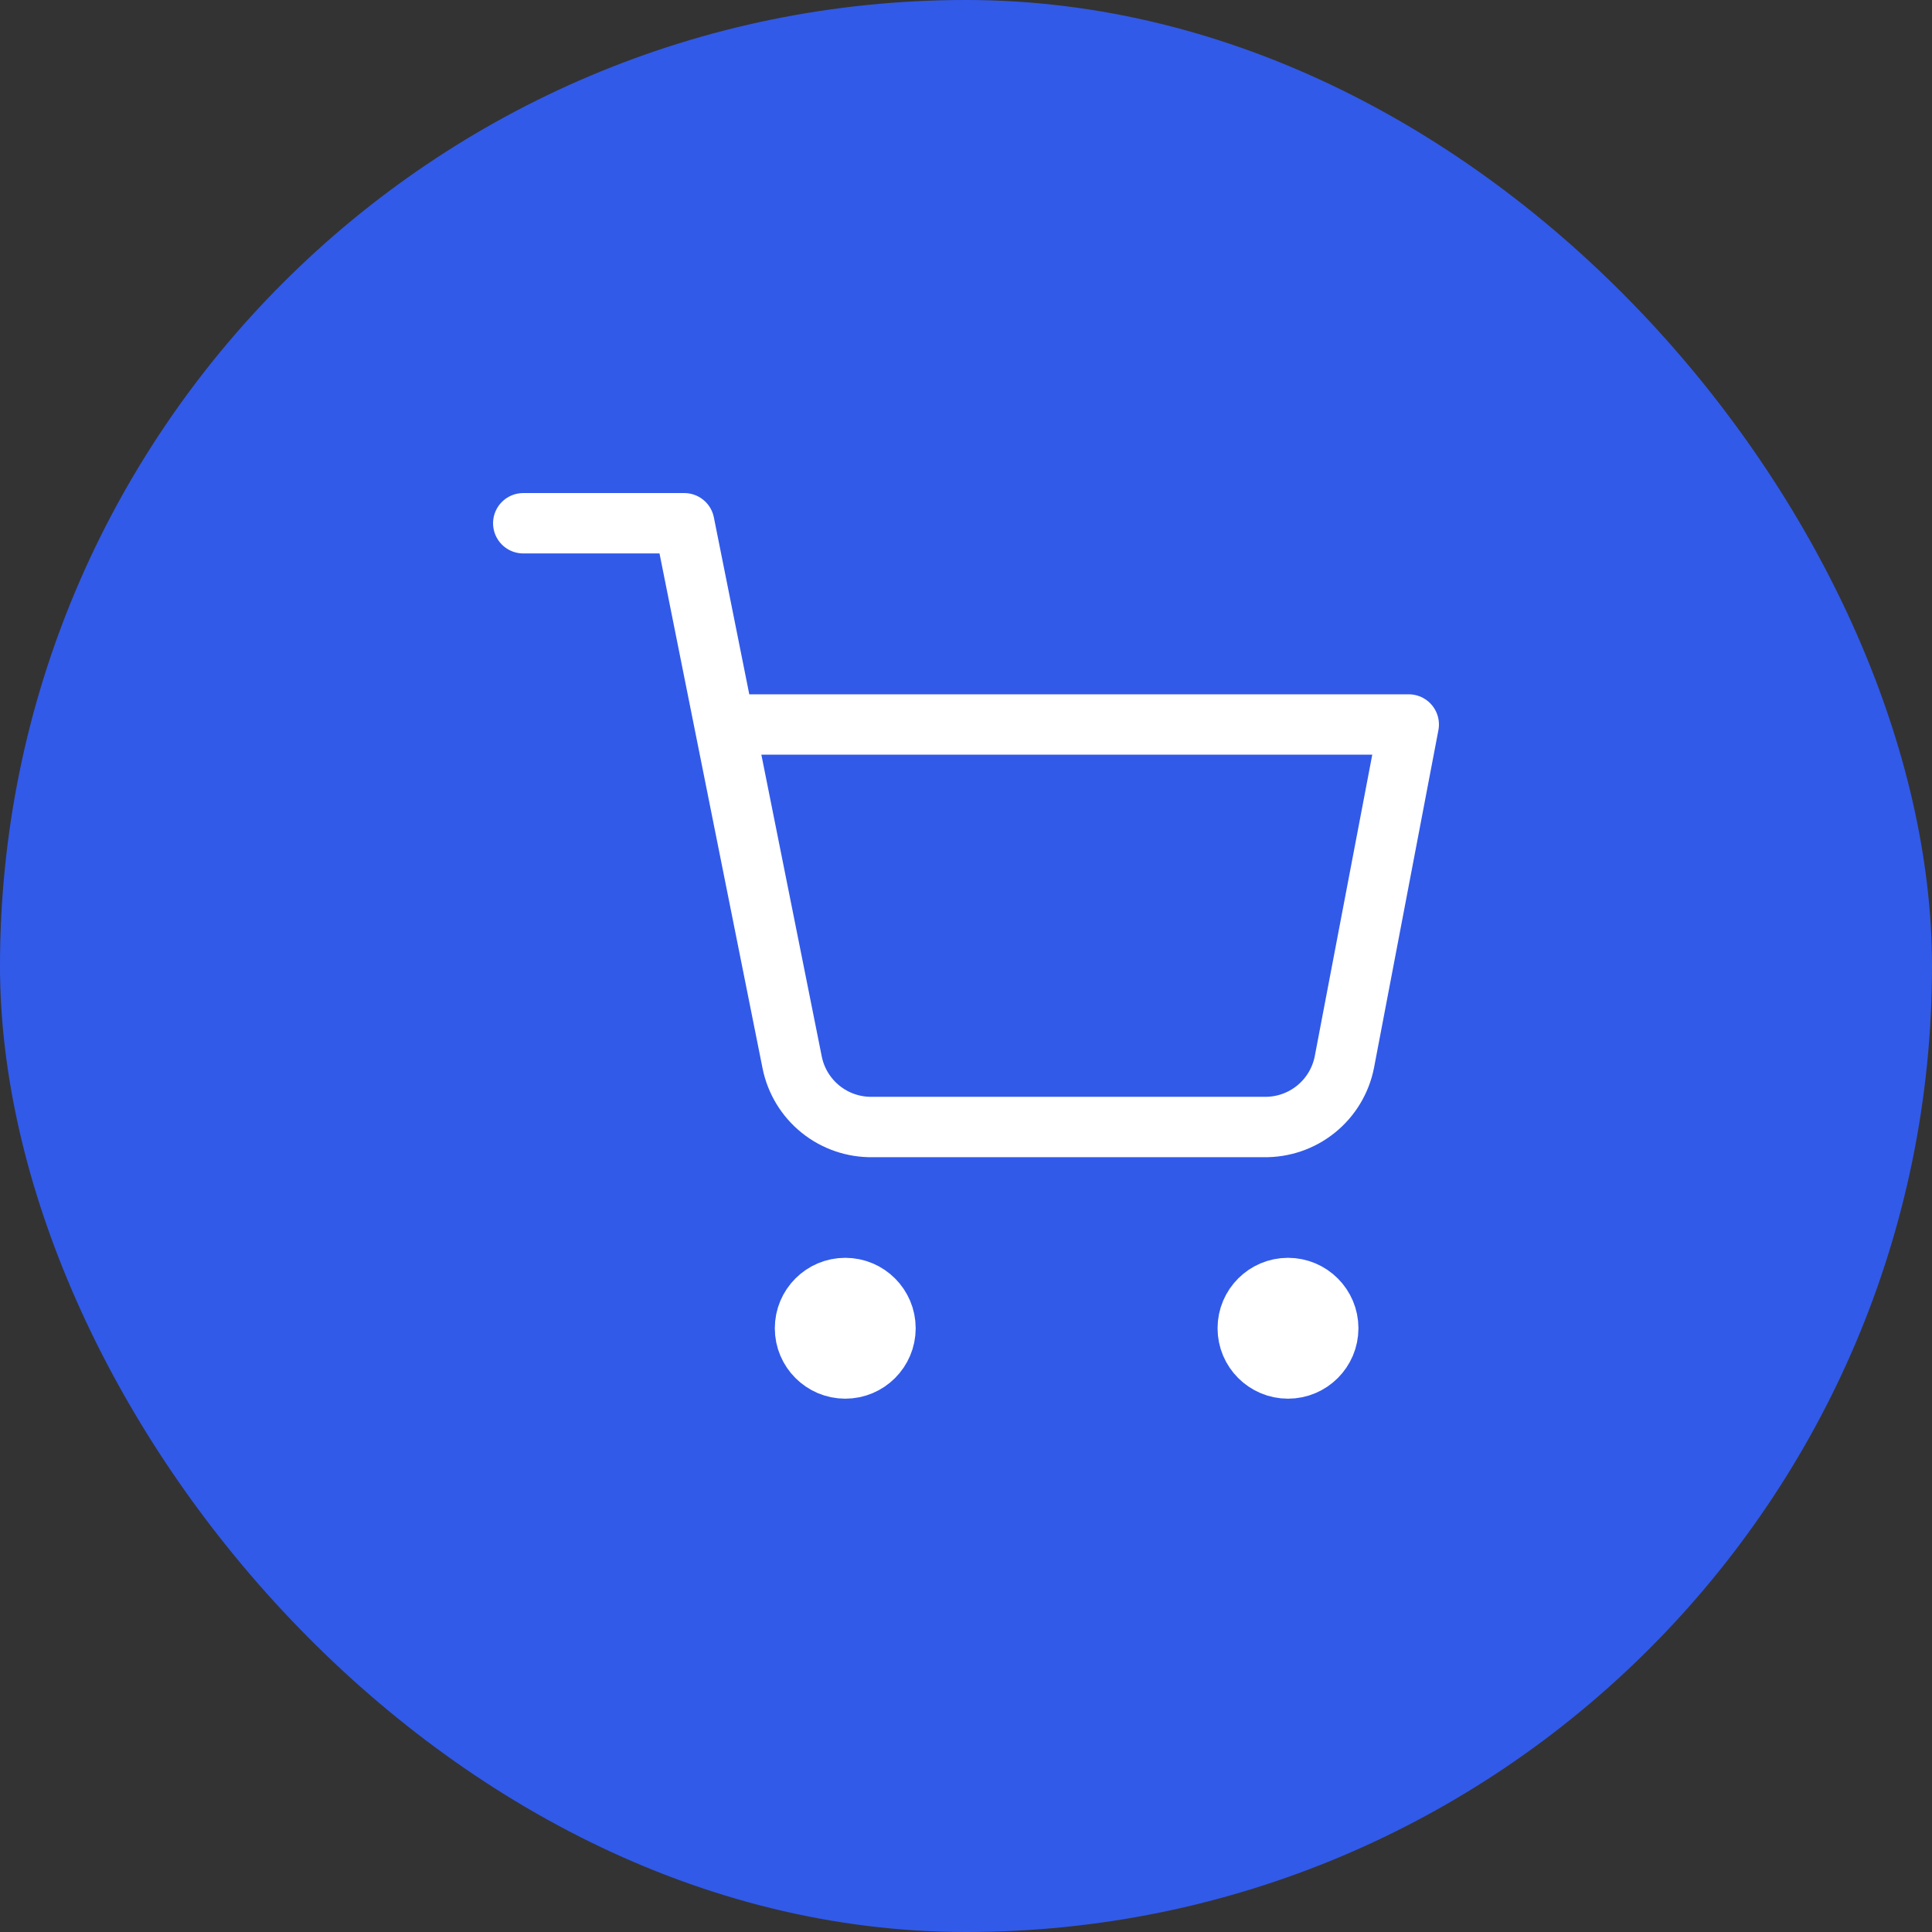<svg width="48" height="48" viewBox="0 0 48 48" fill="none" xmlns="http://www.w3.org/2000/svg">
<rect x="0" y="0" width="48" height="48" fill="#333333" stroke="none"/>
<rect width="48" height="48" rx="24" fill="#315AE9"/>
<path d="M21 34C21.552 34 22 33.552 22 33C22 32.448 21.552 32 21 32C20.448 32 20 32.448 20 33C20 33.552 20.448 34 21 34Z" fill="white" stroke="white" stroke-width="1.5" stroke-linecap="round" stroke-linejoin="round"/>
<path d="M32 34C32.552 34 33 33.552 33 33C33 32.448 32.552 32 32 32C31.448 32 31 32.448 31 33C31 33.552 31.448 34 32 34Z" fill="white" stroke="white" stroke-width="1.5" stroke-linecap="round" stroke-linejoin="round"/>
<path d="M13 13H17L19.68 26.39C19.771 26.85 20.022 27.264 20.387 27.558C20.753 27.853 21.211 28.009 21.68 28H31.4C31.869 28.009 32.327 27.853 32.693 27.558C33.058 27.264 33.309 26.85 33.4 26.39L35 18H18" stroke="white" stroke-width="1.5" stroke-linecap="round" stroke-linejoin="round"/>
</svg>
